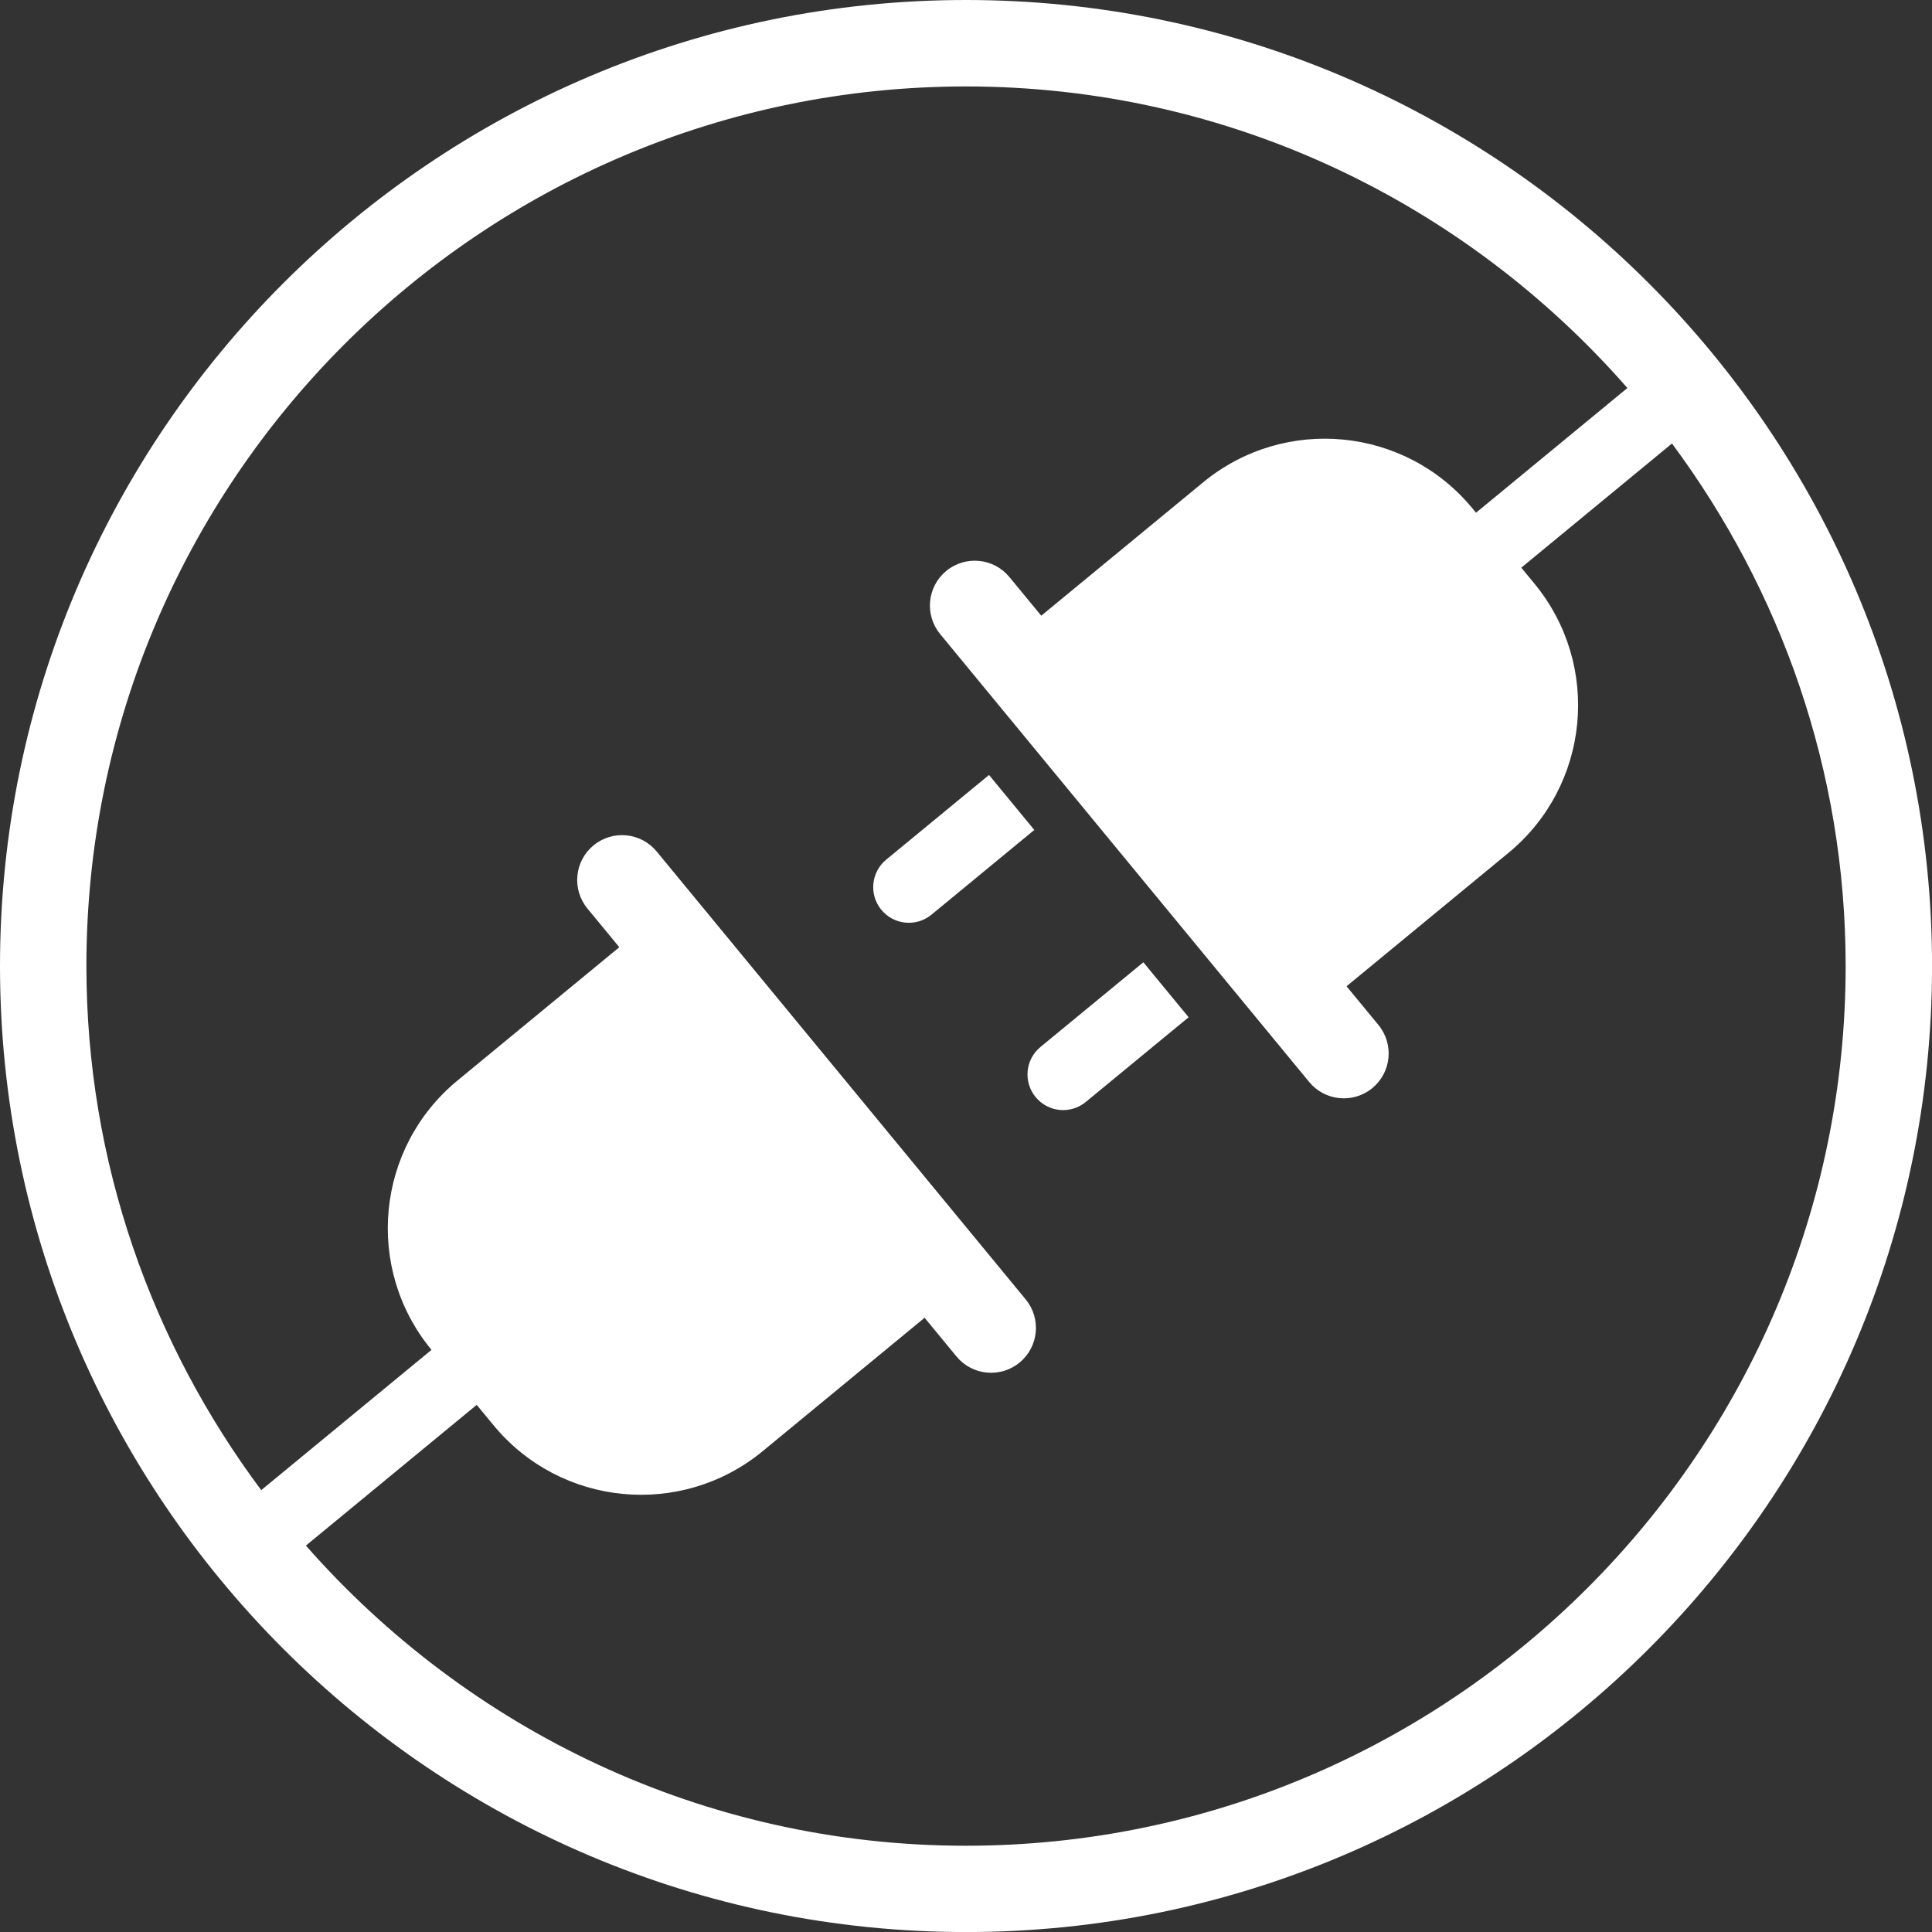 <?xml version="1.0" encoding="UTF-8" standalone="no"?><svg xmlns="http://www.w3.org/2000/svg" xmlns:xlink="http://www.w3.org/1999/xlink" fill="#ffffff" height="419.5" preserveAspectRatio="xMidYMid meet" version="1" viewBox="0.0 0.0 419.5 419.5" width="419.5" zoomAndPan="magnify"><rect x="0.0" y="0.0" width="419.5" height="419.5" fill="#333333" stroke="none"/><g id="change1_1"><path d="M248.26,208.94l9.83,11.94l-22.33,18.39c-3.3,2.72-8.17,2.25-10.89-1.05c-2.72-3.3-2.25-8.17,1.05-10.89L248.26,208.94z M214.75,168.27l-22.33,18.39c-3.3,2.72-3.77,7.59-1.05,10.89c2.72,3.3,7.59,3.77,10.89,1.05l22.32-18.39L214.75,168.27z M419.51,209.75c0,115.66-94.09,209.76-209.76,209.76C94.09,419.51,0,325.42,0,209.75C0,94.09,94.09,0,209.75,0 C325.42,0,419.51,94.09,419.51,209.75z M400.75,209.75c0-42.51-14.13-81.68-37.71-113.45l-32.72,26.96l2.86,3.47 c14.58,17.7,12.06,43.87-5.65,58.46l-35.15,28.96l6.92,8.4c3.42,4.15,2.83,10.29-1.32,13.71c-4.15,3.42-10.29,2.83-13.71-1.32 l-80.13-97.26c-3.42-4.15-2.83-10.29,1.32-13.71s10.29-2.83,13.71,1.32l6.92,8.4l35.15-28.96c17.7-14.58,43.87-12.06,58.46,5.64 l0.79,0.96l32.87-27.08c-35.04-40.03-86.35-65.48-143.61-65.48c-105.31,0-190.99,85.68-190.99,190.99 c0,42.66,14.23,81.97,37.96,113.8l36.97-30.46l-0.01-0.01c-14.58-17.7-12.06-43.87,5.64-58.46l35.15-28.96l-6.92-8.4 c-3.42-4.15-2.83-10.29,1.32-13.71c4.15-3.42,10.29-2.83,13.71,1.32l80.13,97.26c3.42,4.15,2.83,10.29-1.32,13.71 c-4.15,3.42-10.29,2.83-13.71-1.32l-6.92-8.4l-35.15,28.96c-17.7,14.58-43.87,12.06-58.46-5.64l-3.64-4.41l-37.09,30.56 c35.03,39.85,86.22,65.17,143.32,65.17C315.07,400.75,400.75,315.07,400.75,209.75z"/></g></svg>